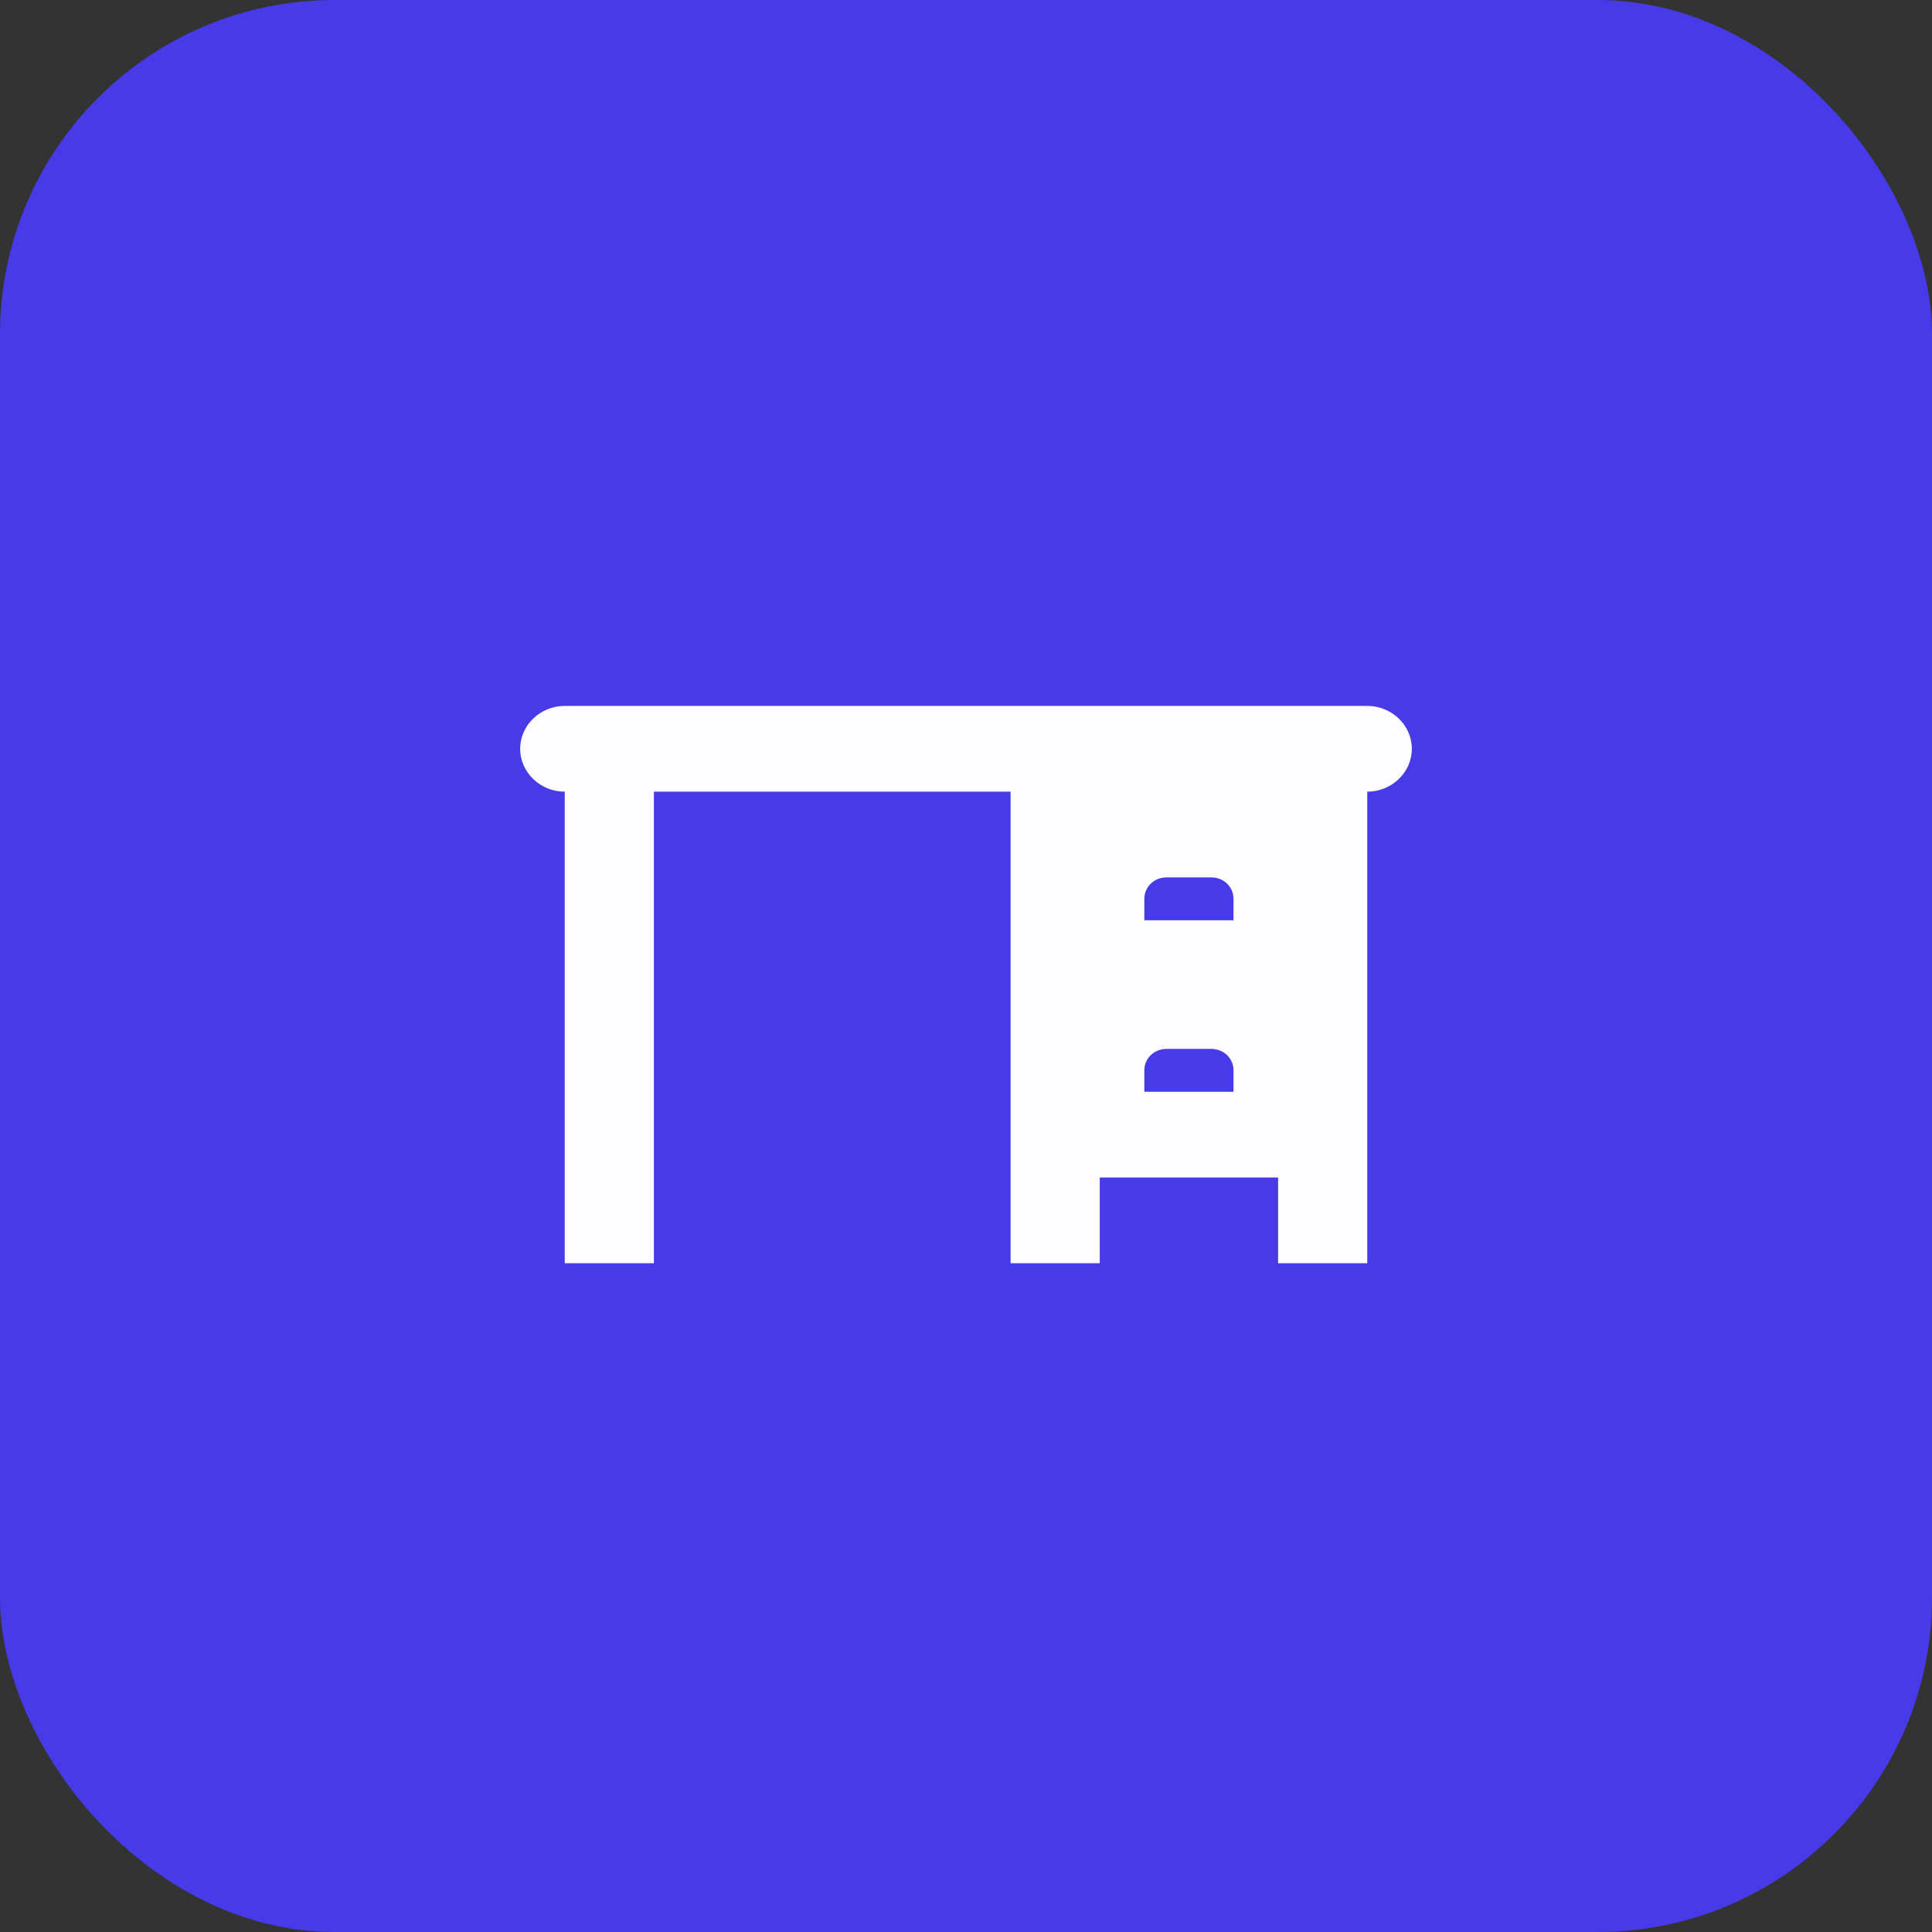 <svg width="52" height="52" viewBox="0 0 52 52" fill="none" xmlns="http://www.w3.org/2000/svg">
<rect x="0" y="0" width="52" height="52" fill="#333333" stroke="none"/>
<g clip-path="url(#clip0_831_2074)">
<rect width="52" height="52" rx="9" fill="#473AE9"/>
<path d="M15.2 19H36.8C37.46 19 38 19.519 38 20.154C38 20.788 37.46 21.308 36.8 21.308V34H34.4V31.692H29.6V34H27.2V21.308H17.6V34H15.2V21.308C14.54 21.308 14 20.788 14 20.154C14 19.519 14.54 19 15.2 19ZM30.8 24.192V24.769H33.2V24.192C33.2 23.869 32.936 23.615 32.6 23.615H31.4C31.064 23.615 30.8 23.869 30.8 24.192ZM30.8 28.808V29.385H33.2V28.808C33.2 28.485 32.936 28.231 32.6 28.231H31.4C31.064 28.231 30.8 28.485 30.8 28.808Z" fill="#FDFDFF"/>
</g>
<defs>
<clipPath id="clip0_831_2074">
<rect width="52" height="52" rx="6" fill="white"/>
</clipPath>
</defs>
</svg>
